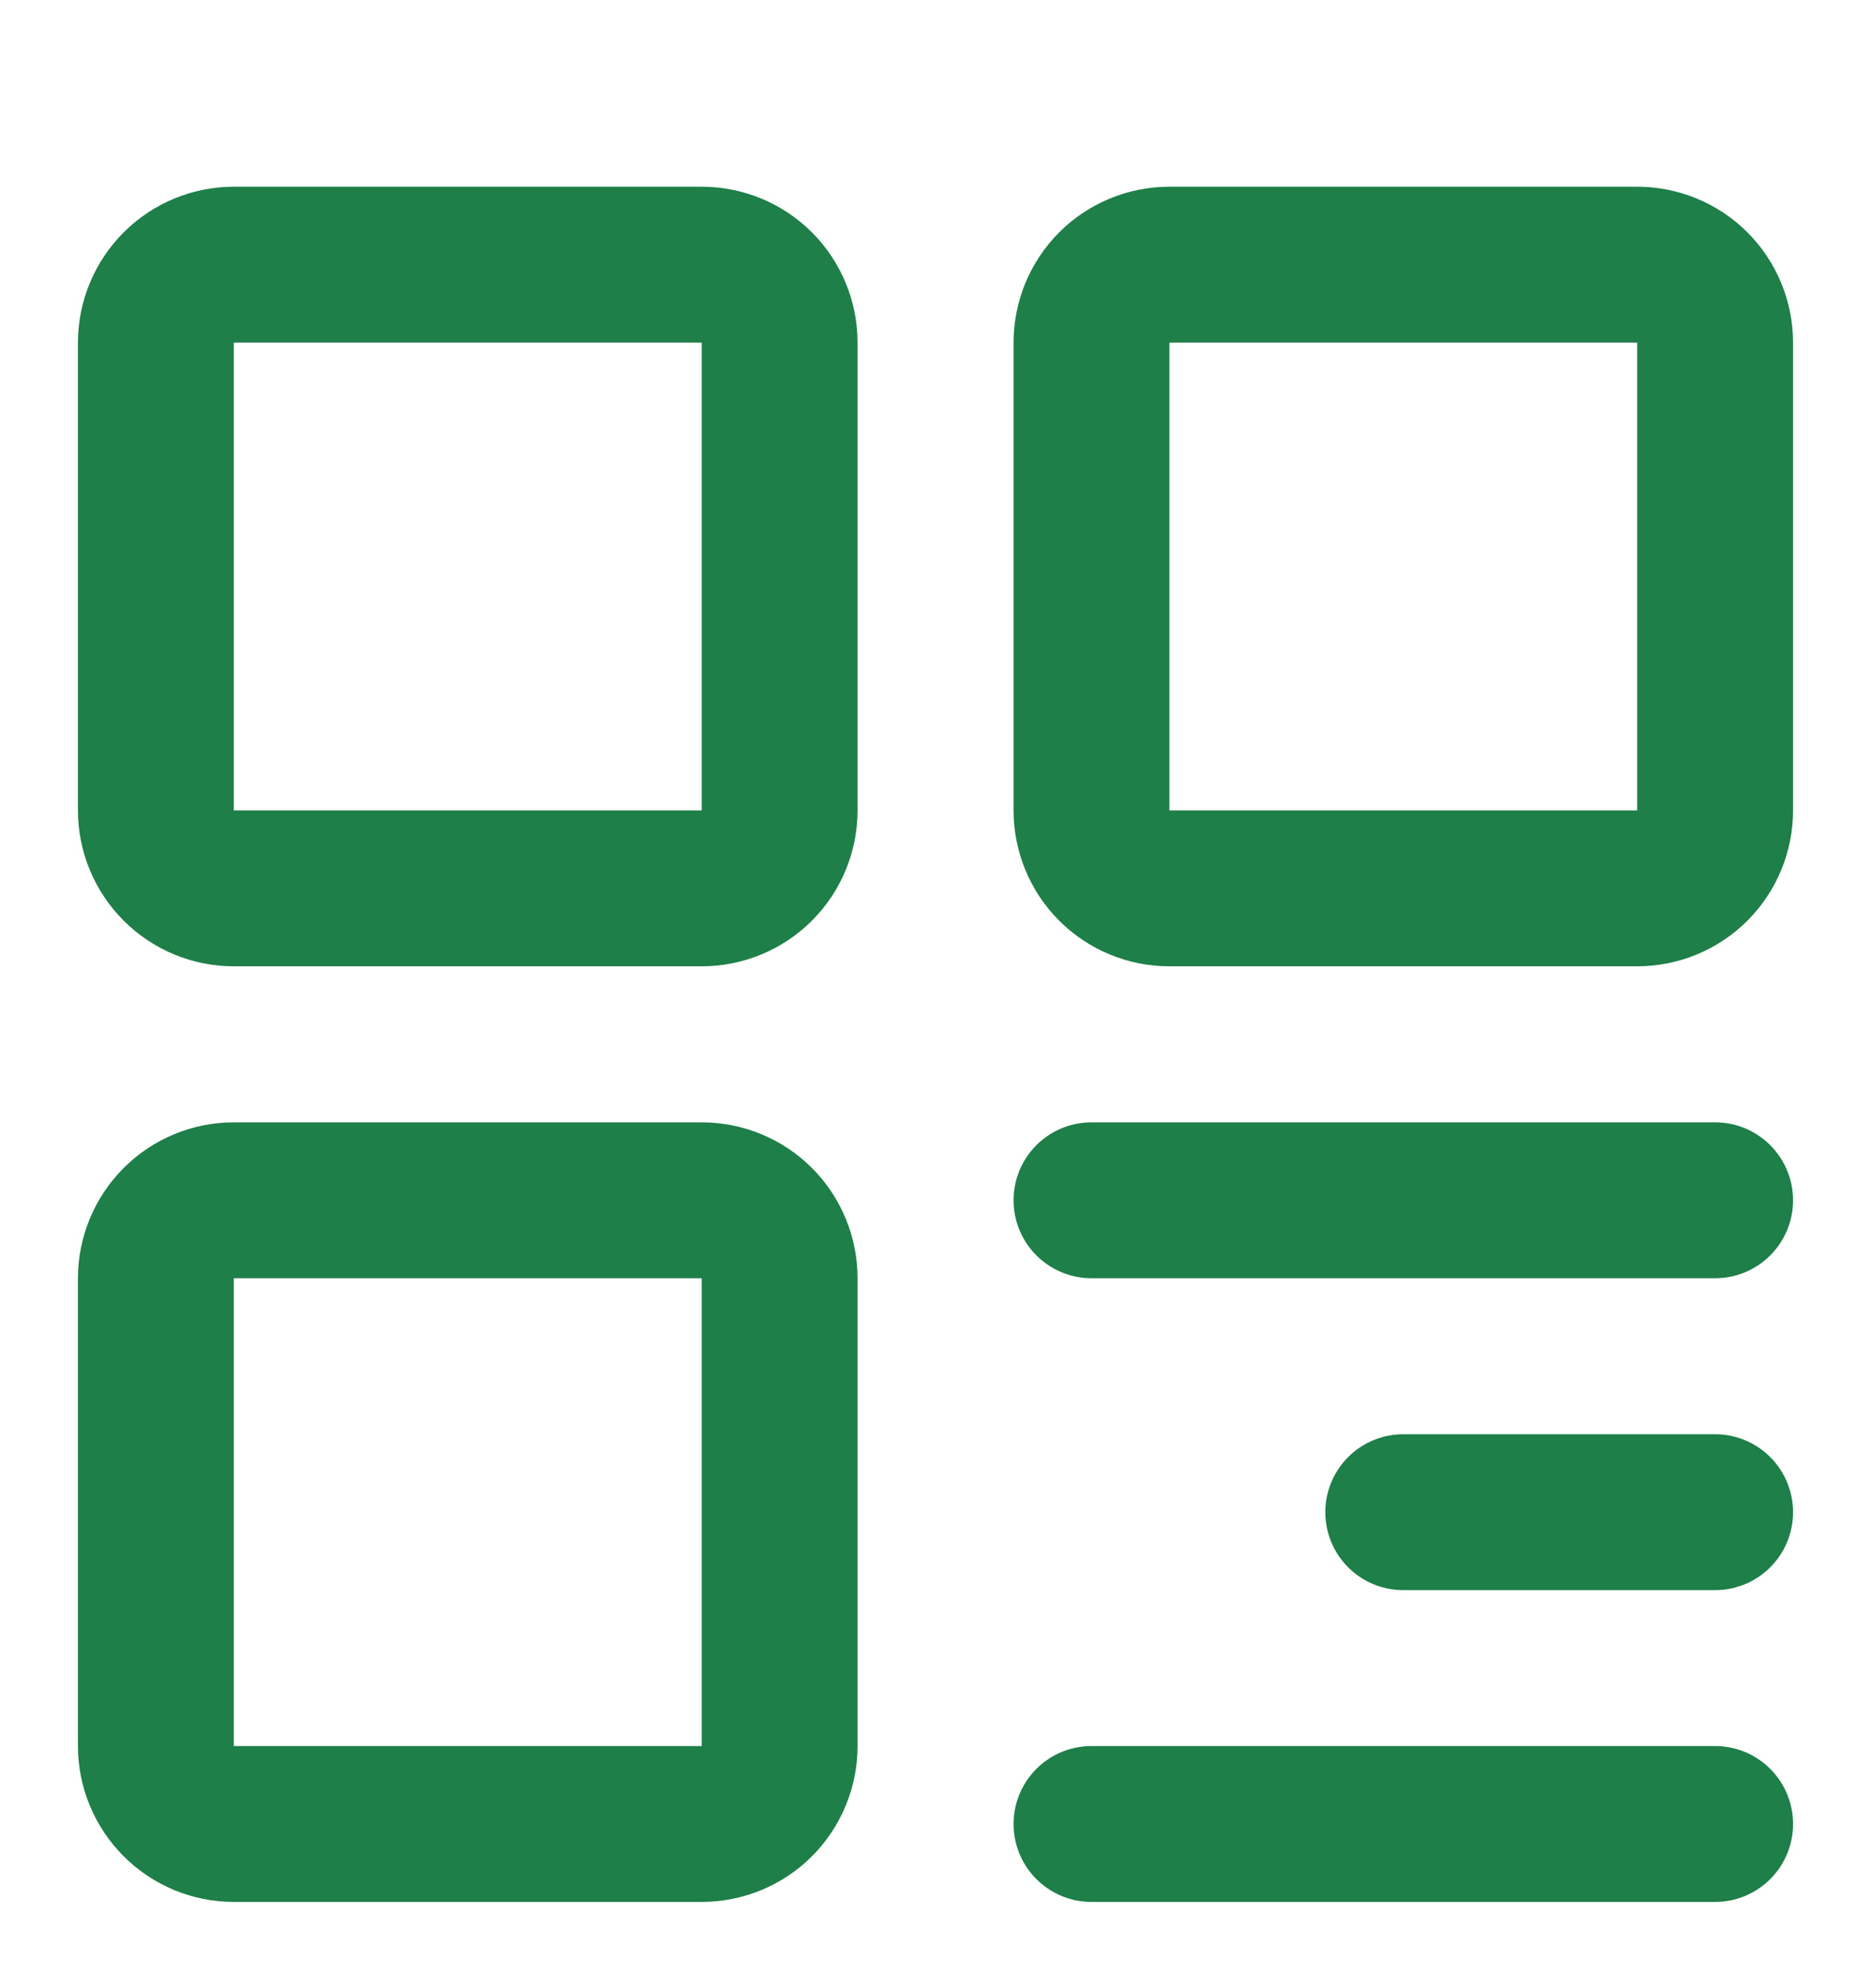 <svg width="16" height="17" viewBox="0 0 16 17" fill="none" xmlns="http://www.w3.org/2000/svg">
<g clip-path="url(#clip0_42_23264)">
<path d="M6 2.263H2C1.823 2.263 1.654 2.333 1.529 2.458C1.404 2.583 1.333 2.753 1.333 2.93V6.93C1.333 7.106 1.404 7.276 1.529 7.401C1.654 7.526 1.823 7.596 2 7.596H6C6.177 7.596 6.347 7.526 6.472 7.401C6.597 7.276 6.667 7.106 6.667 6.93V2.93C6.667 2.753 6.597 2.583 6.472 2.458C6.347 2.333 6.177 2.263 6 2.263ZM6 10.263H2C1.823 10.263 1.654 10.333 1.529 10.458C1.404 10.583 1.333 10.753 1.333 10.93V14.93C1.333 15.106 1.404 15.276 1.529 15.401C1.654 15.526 1.823 15.596 2 15.596H6C6.177 15.596 6.347 15.526 6.472 15.401C6.597 15.276 6.667 15.106 6.667 14.93V10.93C6.667 10.753 6.597 10.583 6.472 10.458C6.347 10.333 6.177 10.263 6 10.263ZM14 2.263H10C9.823 2.263 9.654 2.333 9.529 2.458C9.404 2.583 9.334 2.753 9.334 2.93V6.93C9.334 7.106 9.404 7.276 9.529 7.401C9.654 7.526 9.823 7.596 10 7.596H14C14.177 7.596 14.347 7.526 14.472 7.401C14.597 7.276 14.667 7.106 14.667 6.93V2.93C14.667 2.753 14.597 2.583 14.472 2.458C14.347 2.333 14.177 2.263 14 2.263Z" stroke="#1E7F48" stroke-width="1.333" stroke-linejoin="round"/>
<path d="M9.334 10.263H14.667M12 12.93H14.667M9.334 15.596H14.667" stroke="#1E7F48" stroke-width="1.333" stroke-linecap="round" stroke-linejoin="round"/>
</g>
<defs>
<clipPath id="clip0_42_23264">
<rect width="16" height="16" fill="white" transform="translate(0 0.93)"/>
</clipPath>
</defs>
</svg>
